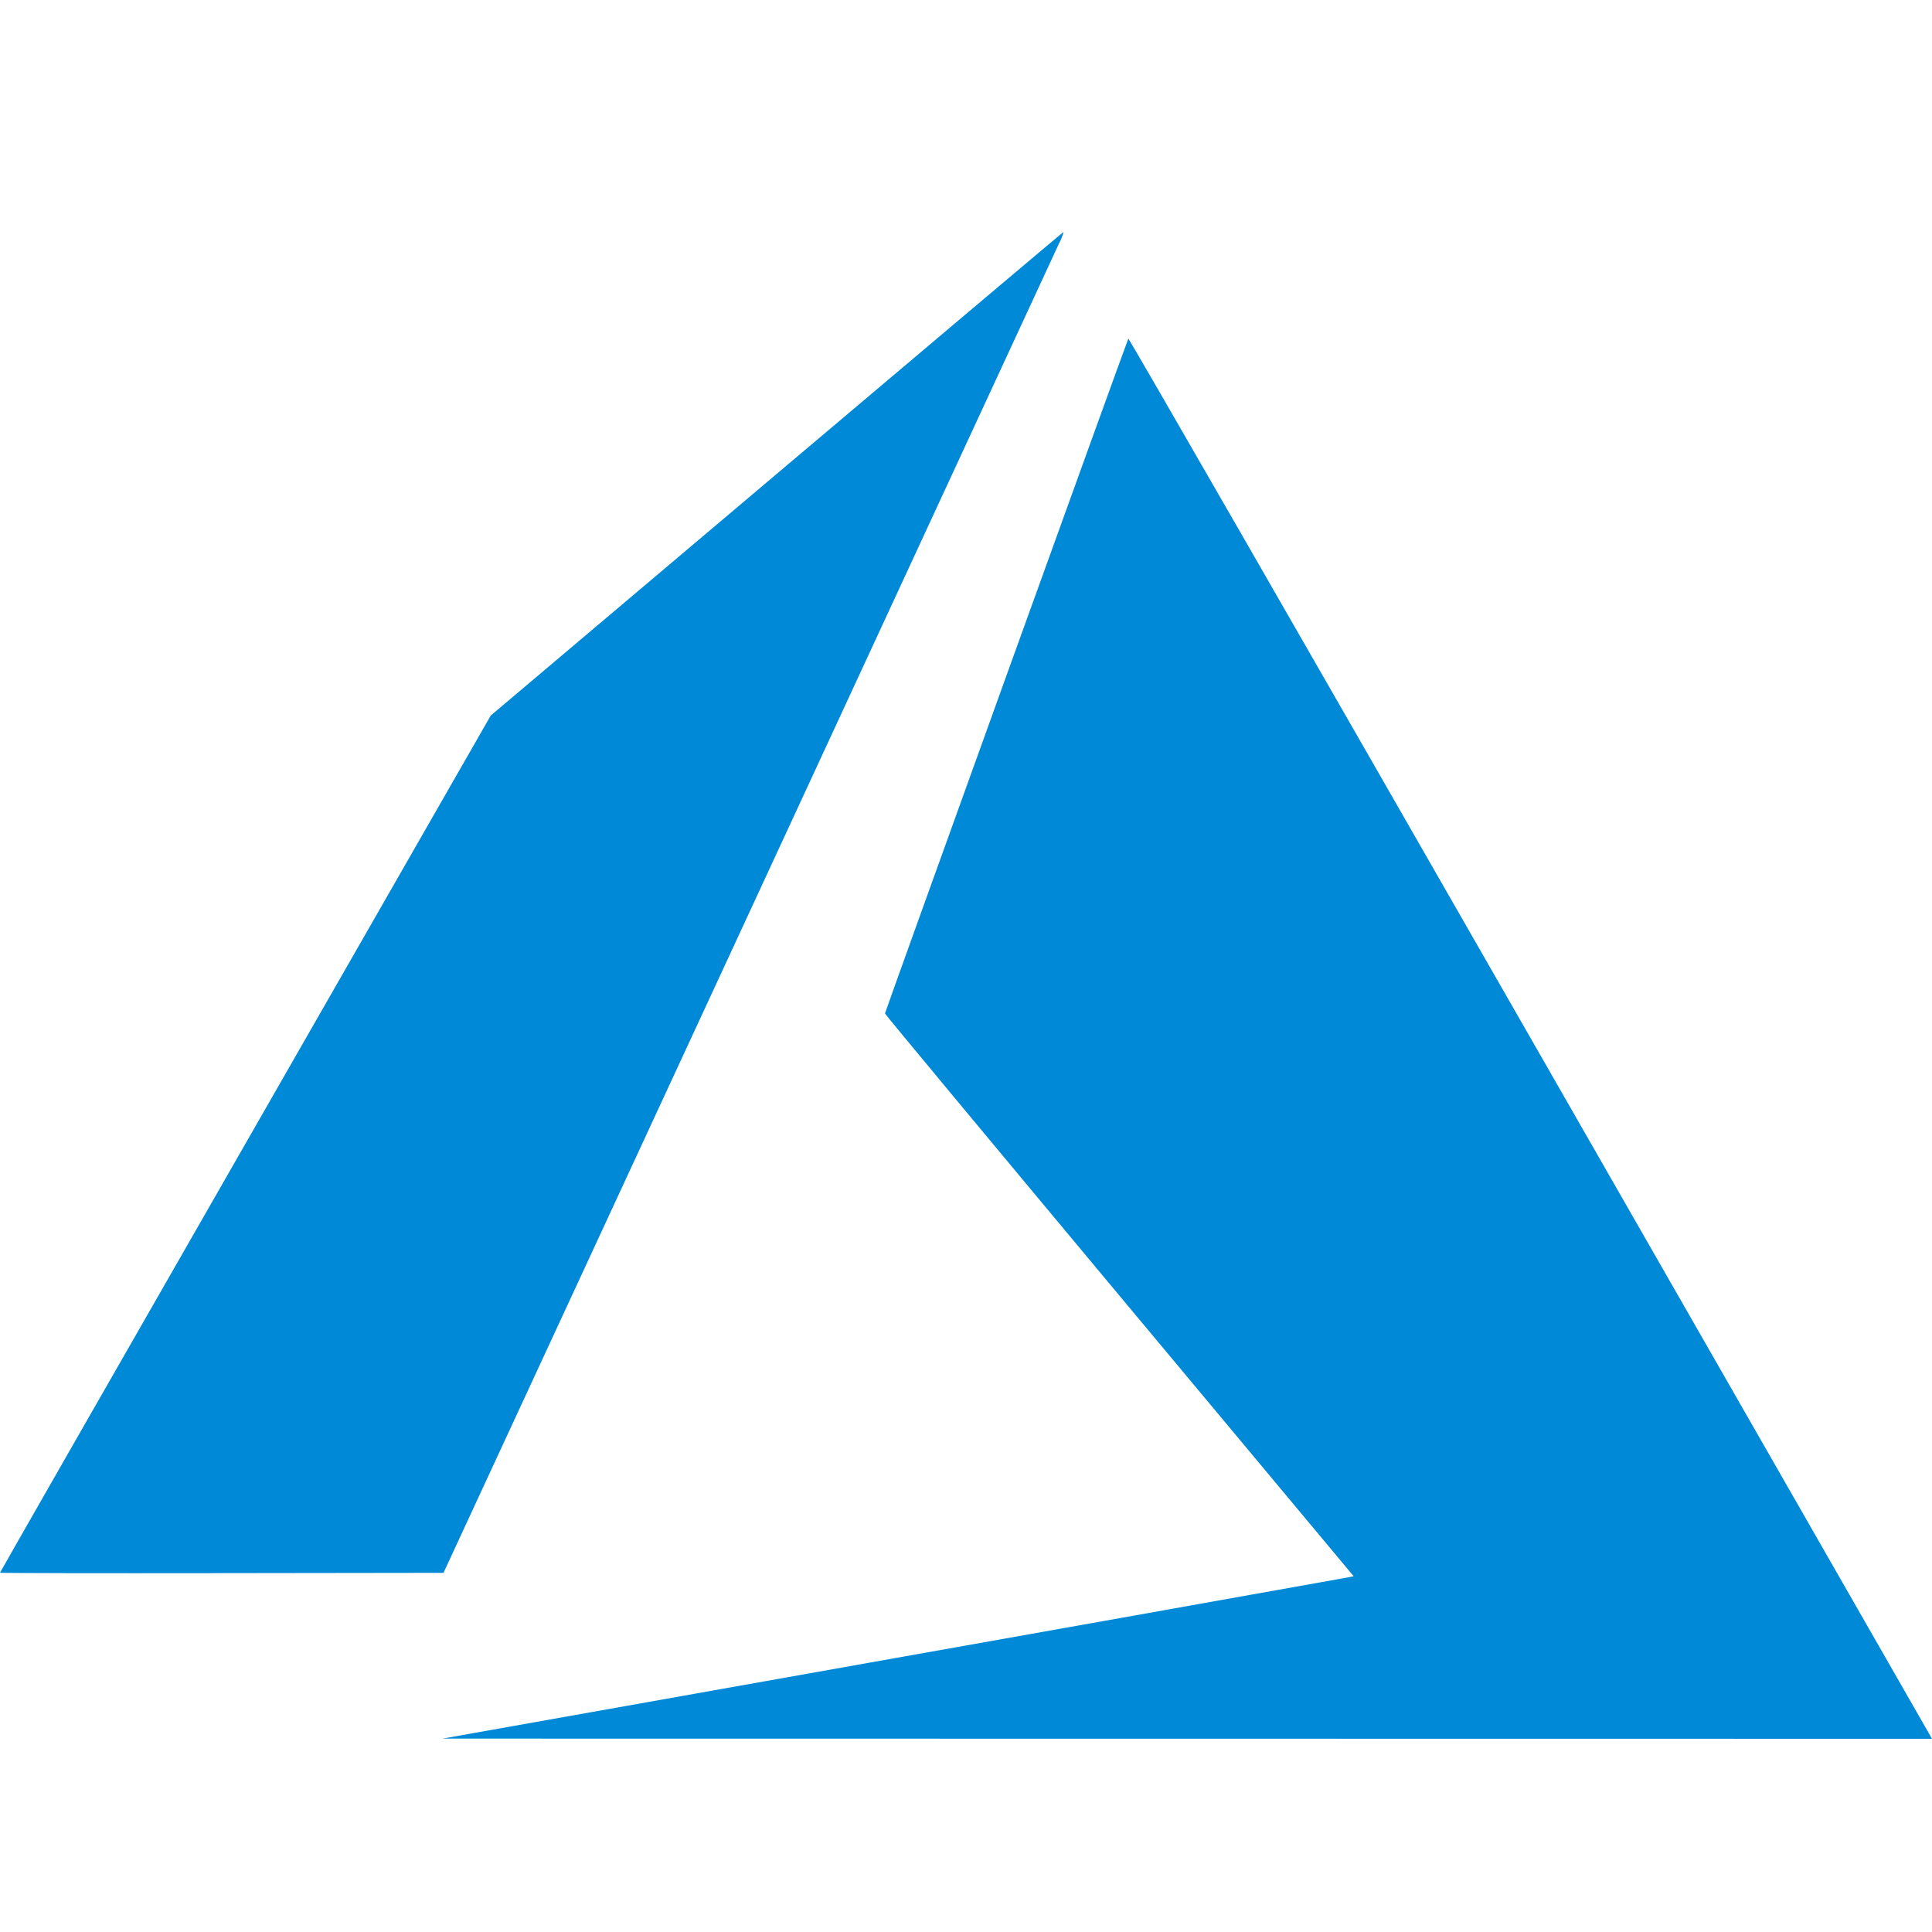 <svg width="100" height="100" viewBox="0 0 100 100" fill="none" xmlns="http://www.w3.org/2000/svg">
<path d="M46.262 85.835C54.126 84.439 61.988 83.038 69.847 81.632L70.065 81.585L57.935 67.055C51.265 59.064 45.806 52.495 45.806 52.458C45.806 52.386 58.331 17.653 58.402 17.529C58.425 17.488 66.95 32.307 79.063 53.452C90.405 73.247 99.755 89.571 99.842 89.722L100 90L61.452 89.995L22.904 89.99L46.262 85.835ZM0 81.404C0 81.383 5.715 71.392 12.701 59.202L25.401 37.036L40.203 24.528C48.343 17.648 55.026 12.01 55.053 12C54.998 12.21 54.918 12.412 54.814 12.602C54.657 12.945 47.424 28.567 38.743 47.318L22.955 81.41L11.478 81.425C5.165 81.434 0 81.424 0 81.404Z" fill="#0089D6"/>
</svg>
